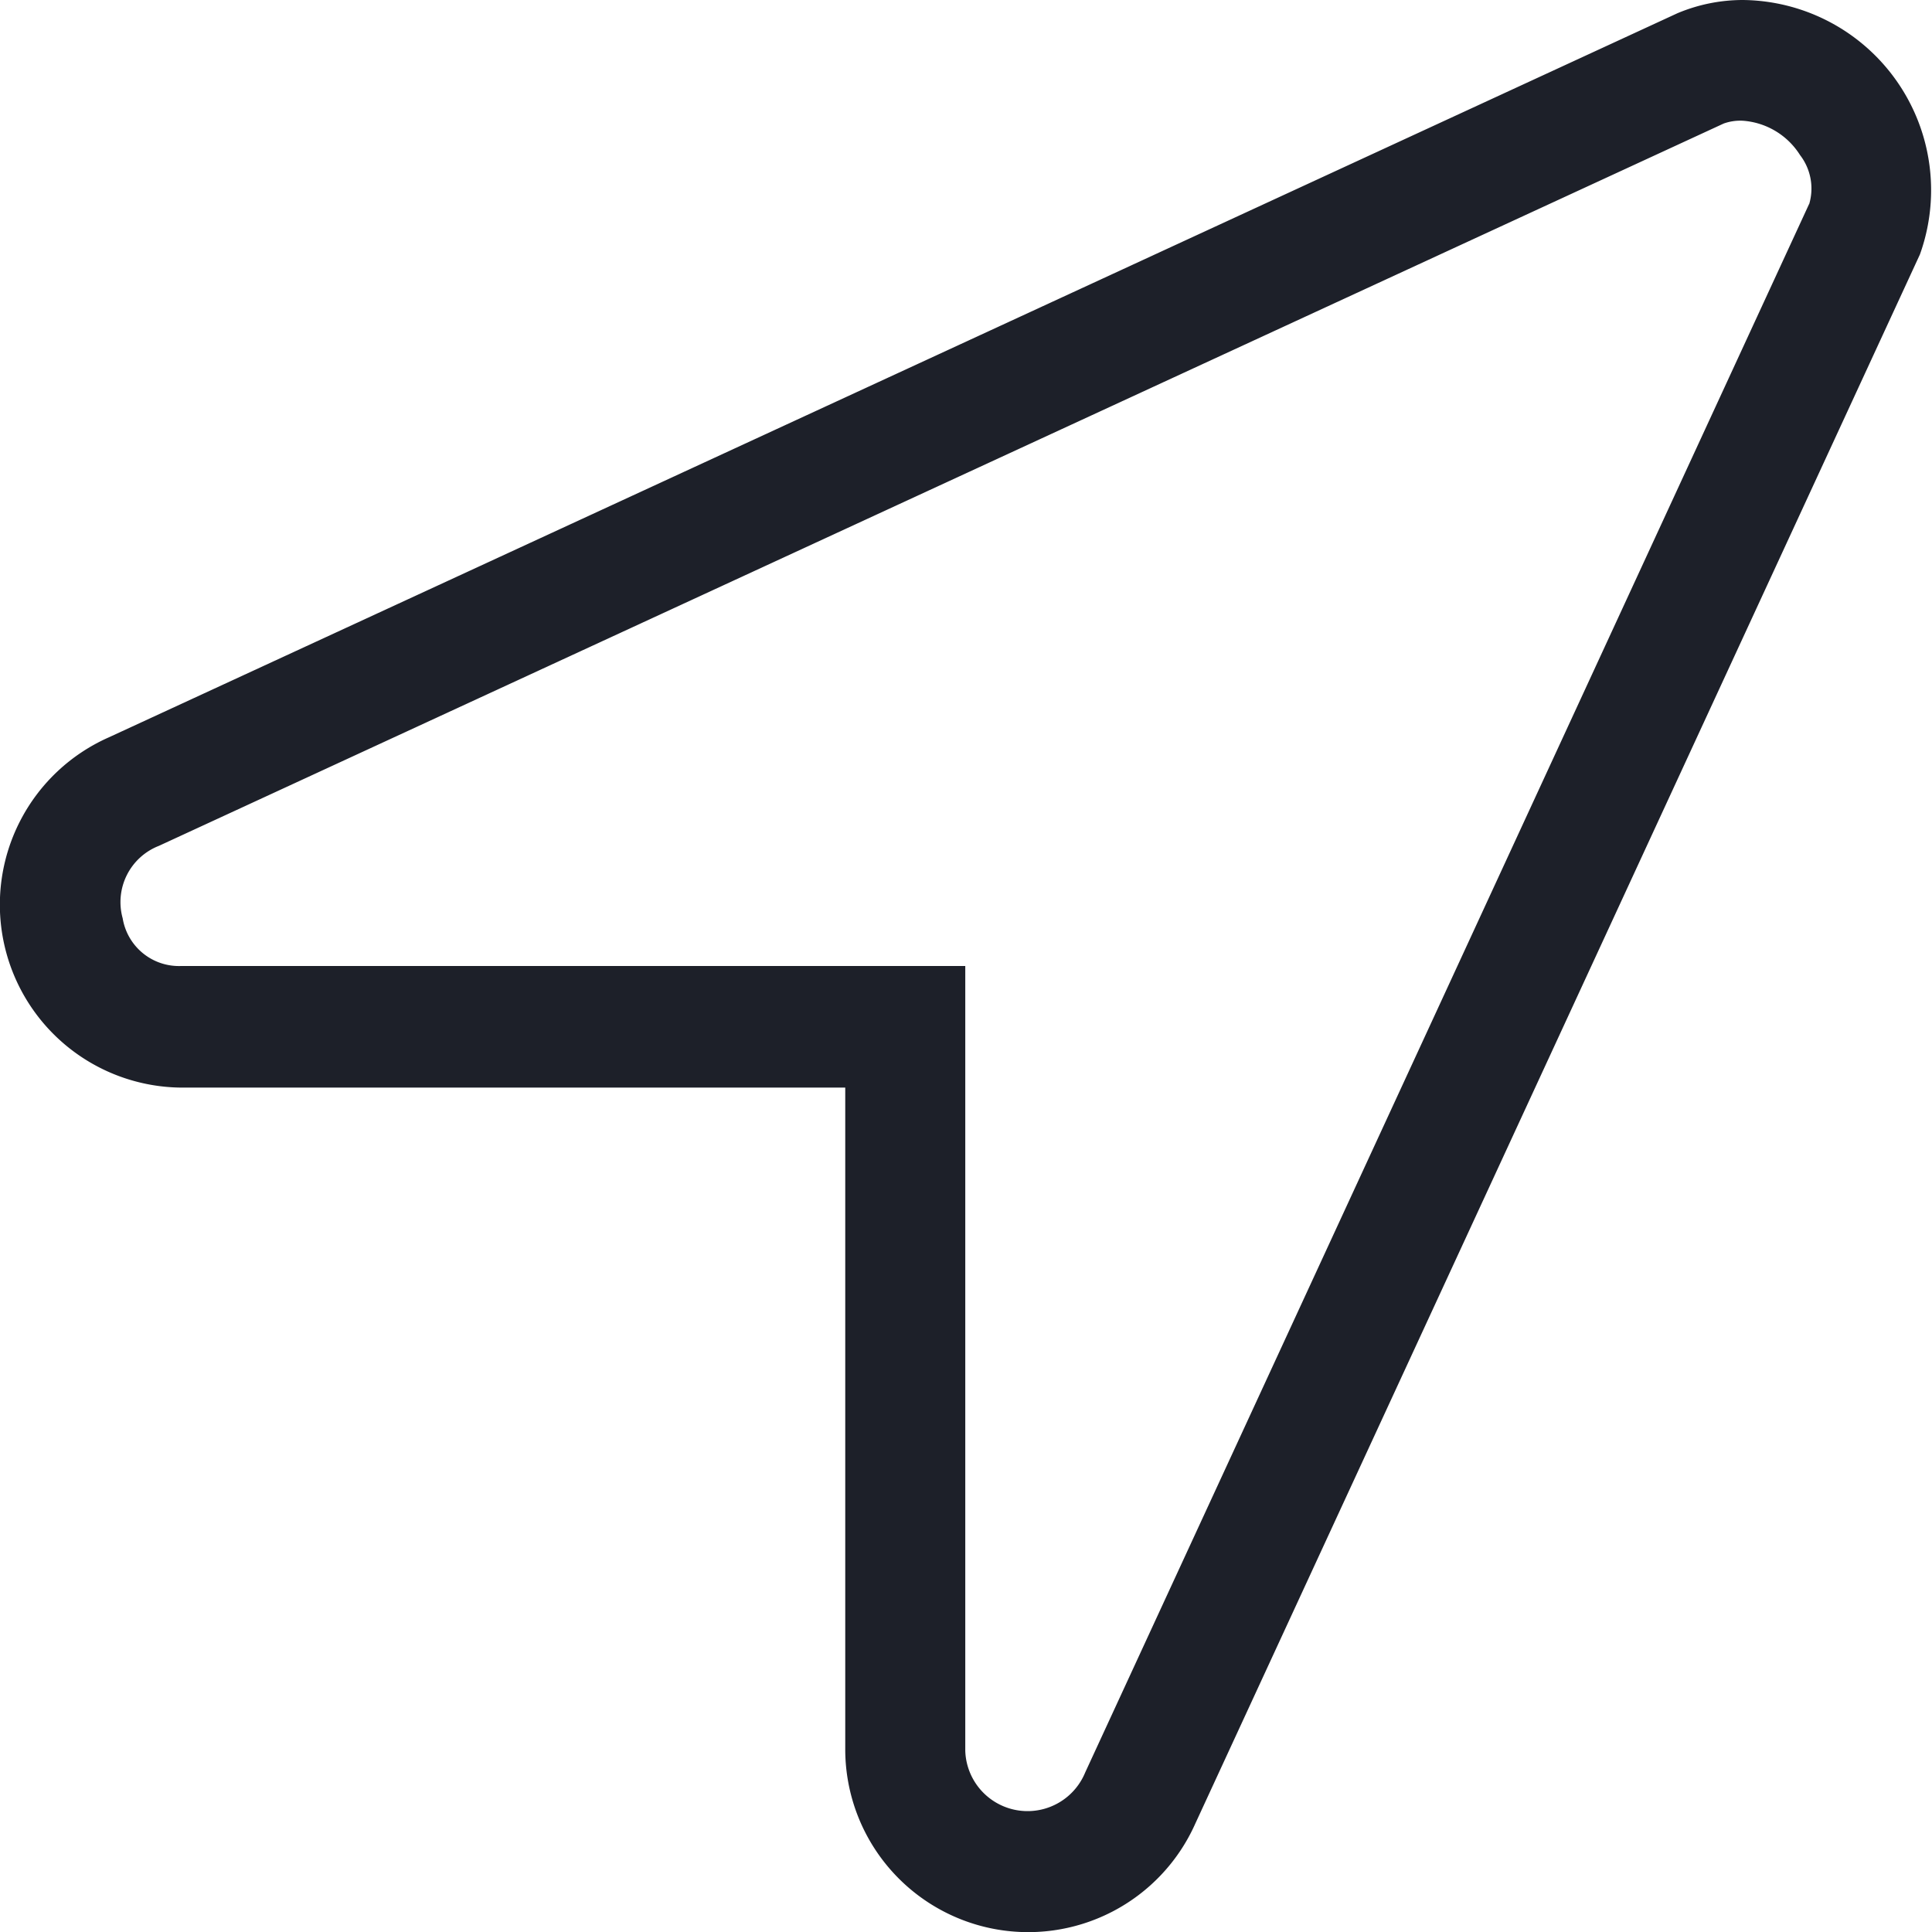 <svg xmlns="http://www.w3.org/2000/svg" width="16" height="16" viewBox="0 0 16 16">
  <path id="icon-cursor" d="M14.434-14a1.4,1.4,0,0,0-.543.11L.9-7.893a1.515,1.515,0,0,0,.6,2.9h5.5V.5a1.515,1.515,0,0,0,2.9.6l6-12.993A1.575,1.575,0,0,0,14.434-14Zm.548,1.69L8.987.679A.516.516,0,0,1,7.994.5v-6.5H1.5a.472.472,0,0,1-.484-.395.5.5,0,0,1,.3-.6l12.959-5.982A.407.407,0,0,1,14.435-13a.611.611,0,0,1,.472.284A.454.454,0,0,1,14.983-12.31Z" transform="translate(0 14)" fill="#1d2029"/>
</svg>
